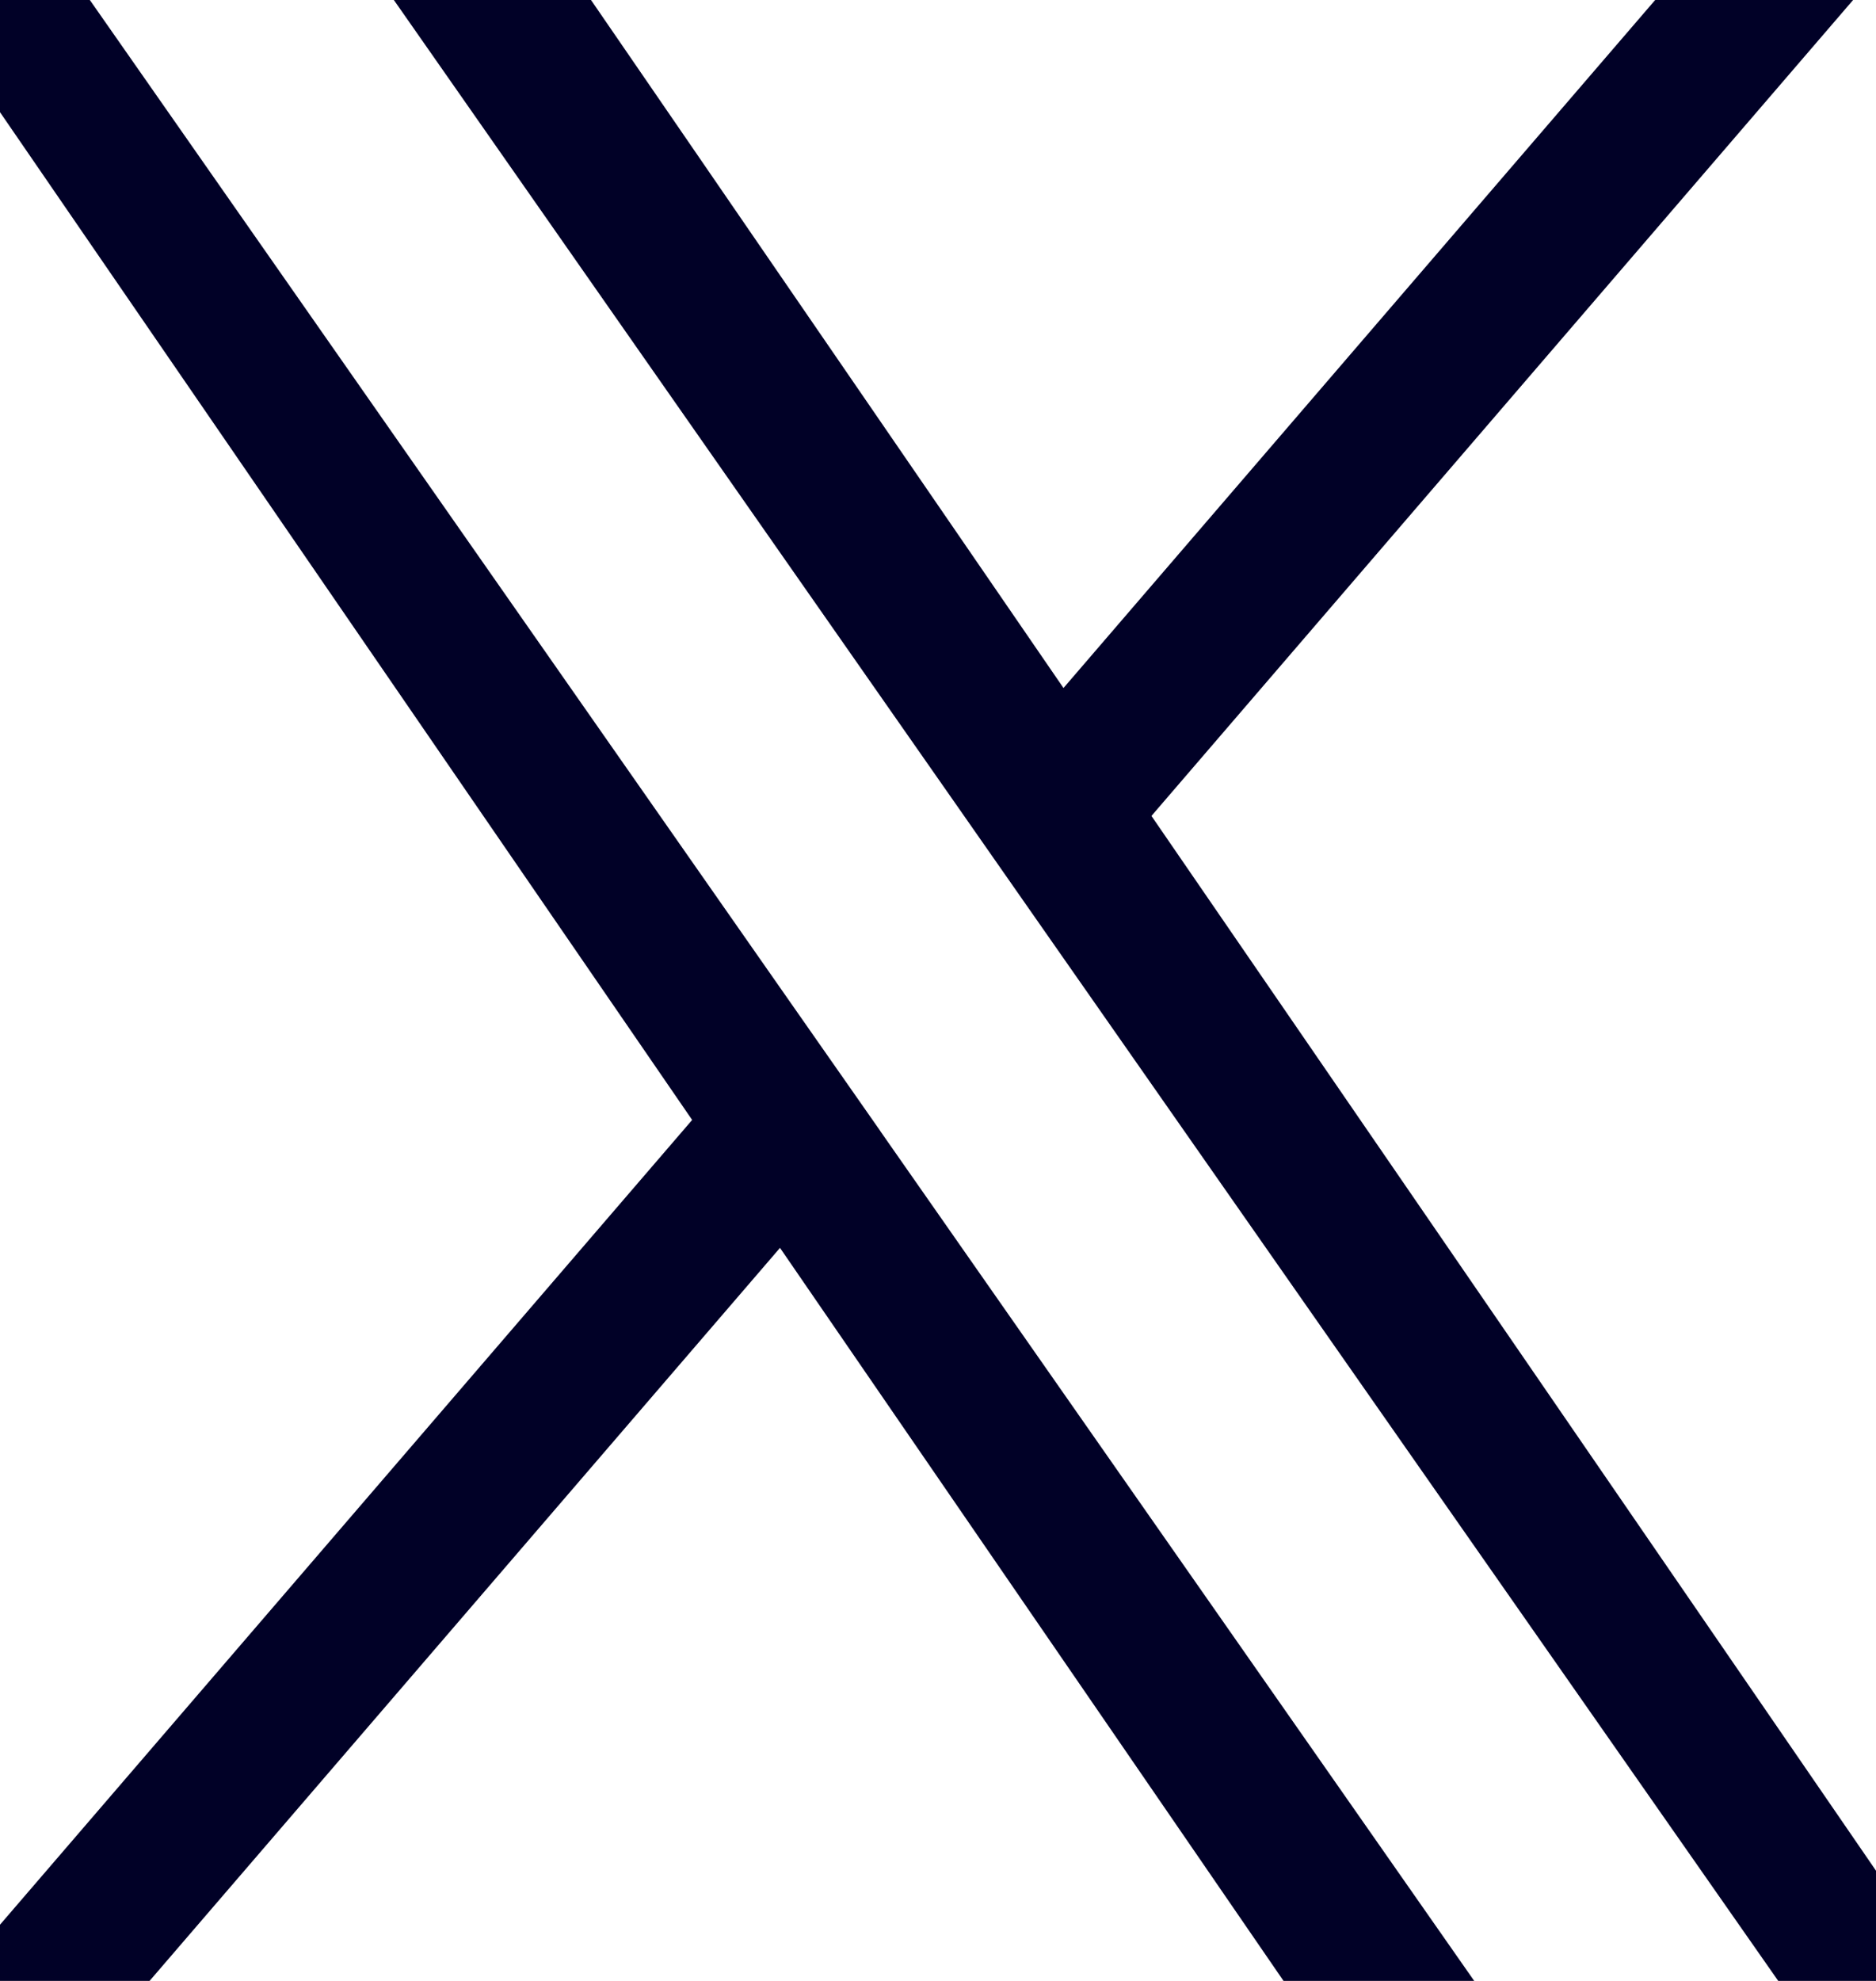 <svg width="18" height="19" viewBox="0 0 18 19" fill="none" xmlns="http://www.w3.org/2000/svg">
<g clip-path="url(#clip0_177_26)">
<path d="M11.048 7.826L19.062 -1.49H17.163L10.204 6.599L4.647 -1.49H-1.763L6.641 10.742L-1.763 20.51H0.136L7.484 11.969L13.353 20.51H19.764L11.048 7.826H11.048ZM8.447 10.849L7.595 9.631L0.82 -0.06H3.737L9.205 7.761L10.056 8.979L17.164 19.146H14.247L8.447 10.85V10.849Z" fill="#010127"/>
</g>
<defs>
<clipPath id="clip0_177_26">
<rect width="22" height="22" fill="#010127" transform="translate(-2 -1.49)"/>
</clipPath>
</defs>
</svg>
